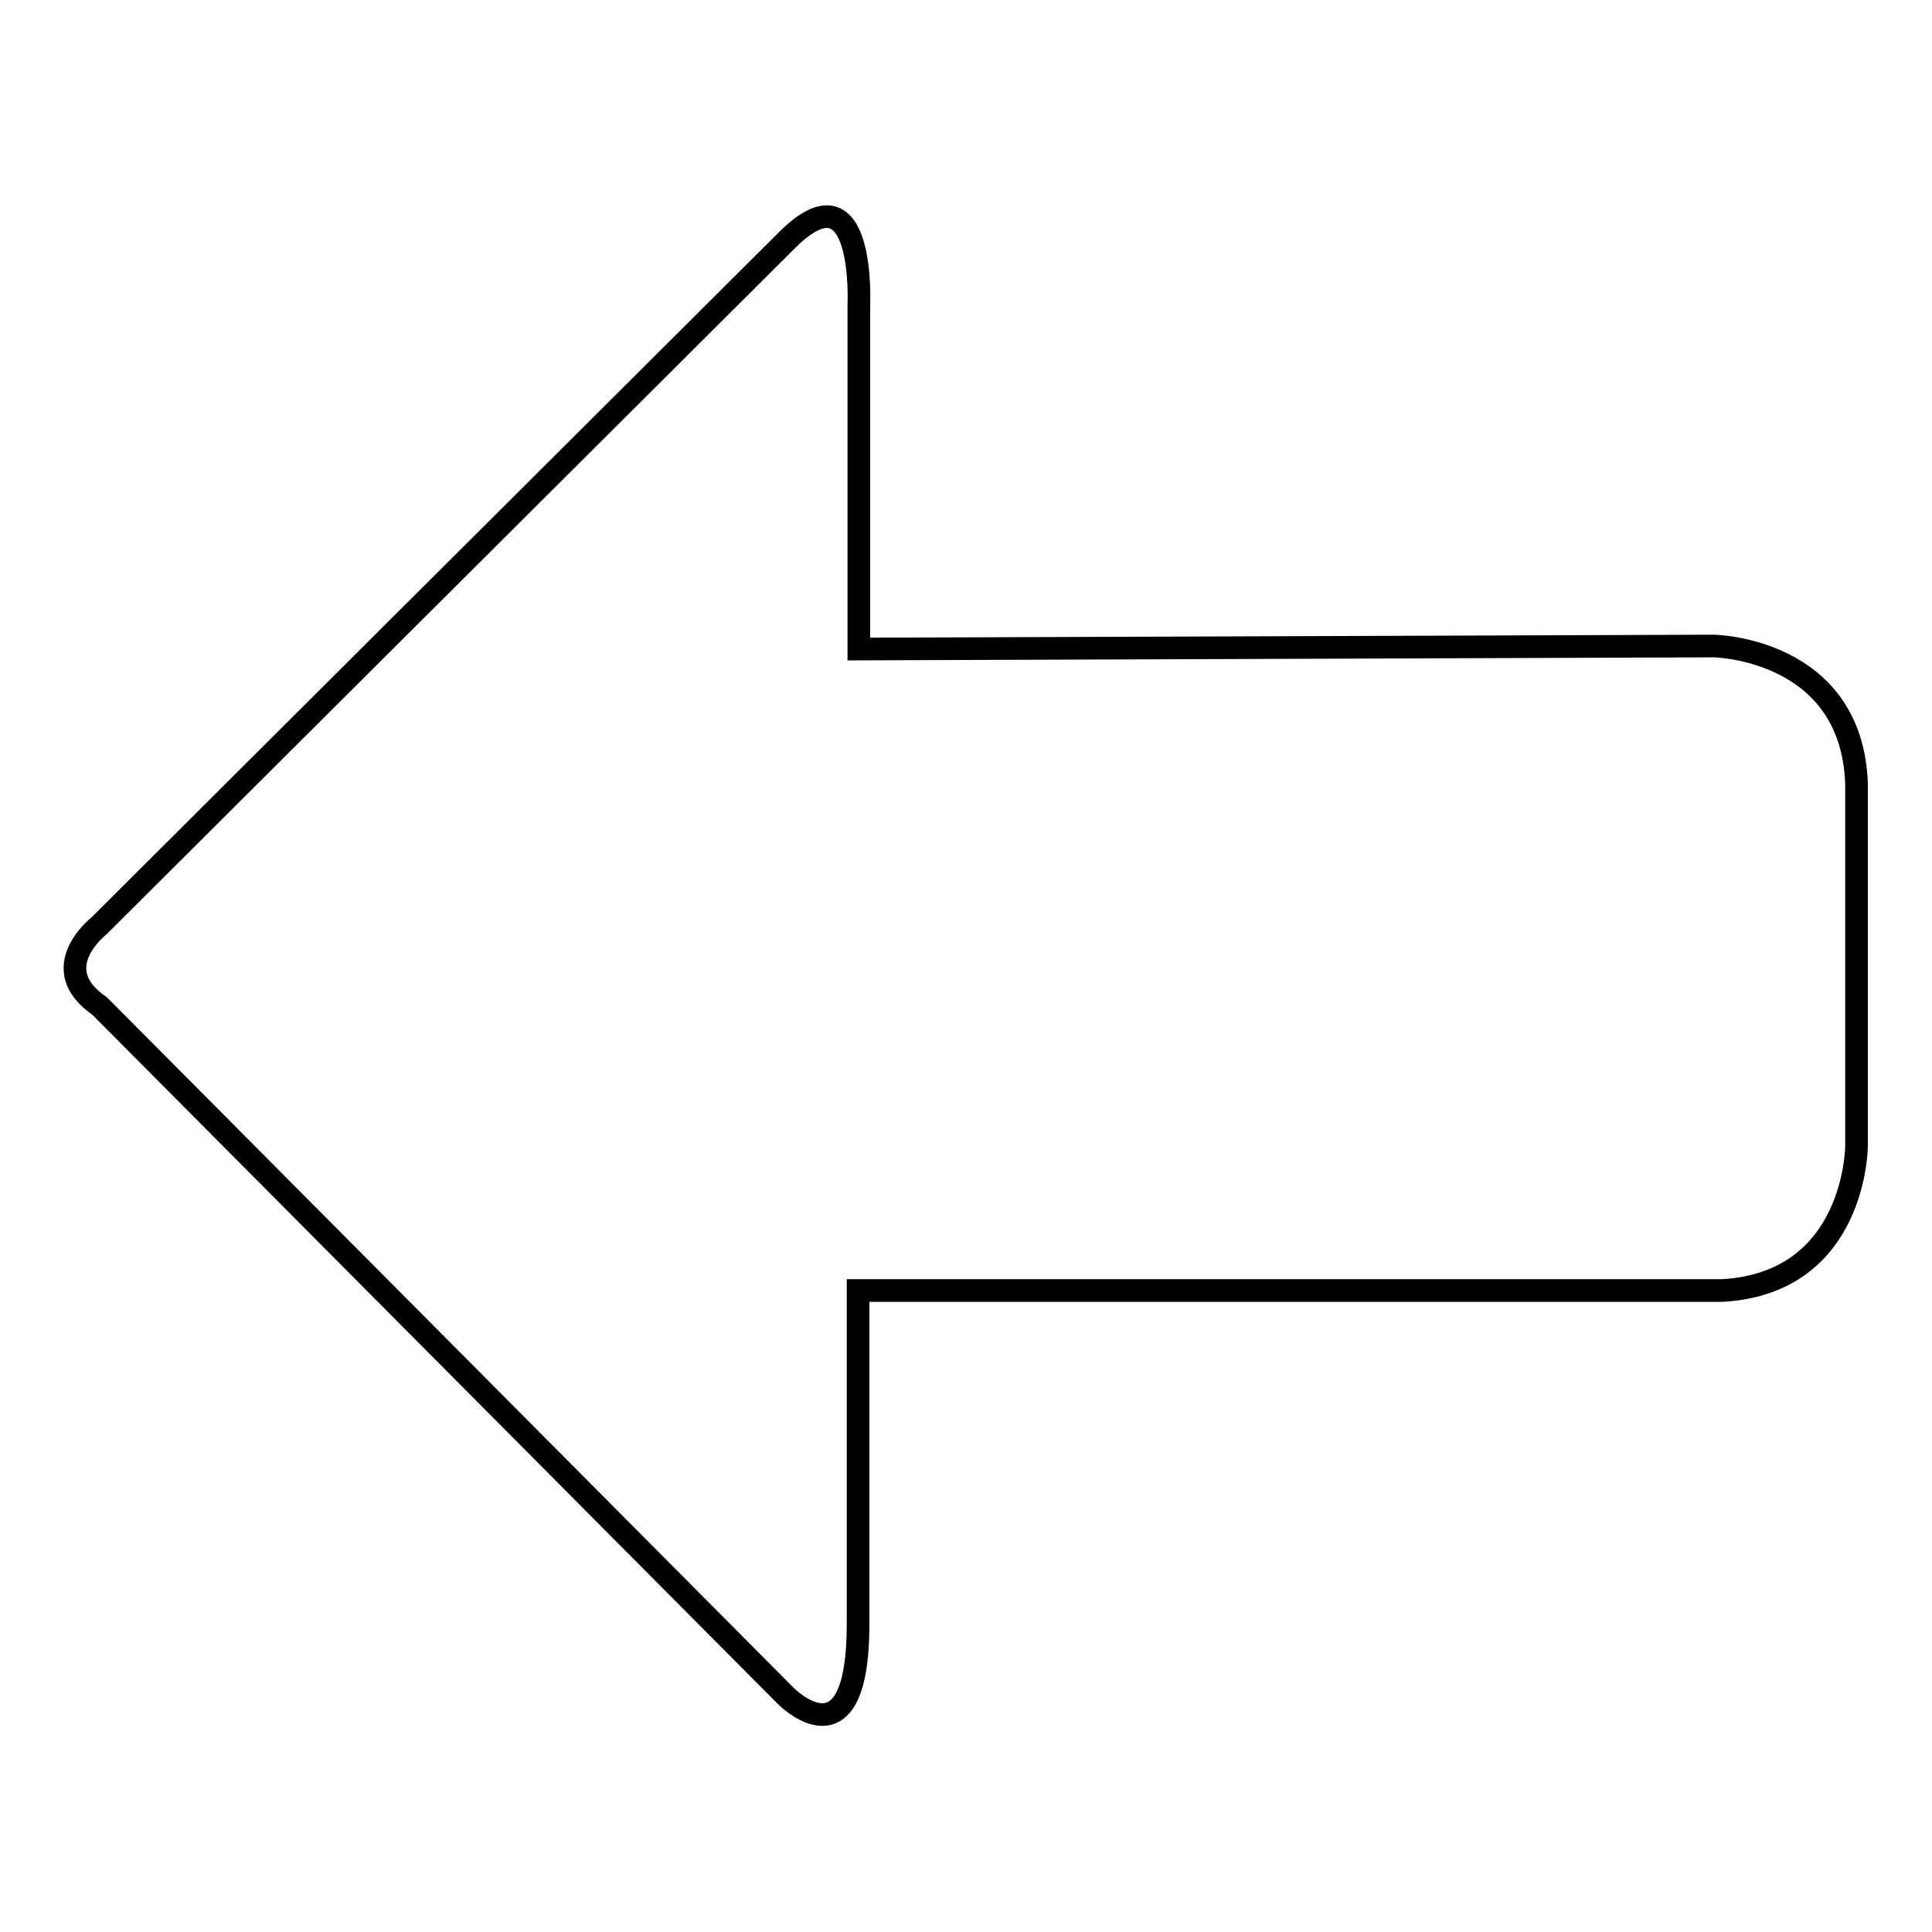 <?xml version="1.0" encoding="utf-8"?>
<!-- Svg Vector Icons : http://www.onlinewebfonts.com/icon -->
<!DOCTYPE svg PUBLIC "-//W3C//DTD SVG 1.1//EN" "http://www.w3.org/Graphics/SVG/1.1/DTD/svg11.dtd">
<svg version="1.1" xmlns="http://www.w3.org/2000/svg" xmlns:xlink="http://www.w3.org/1999/xlink" x="0px" y="0px" viewBox="0 0 256 256" enable-background="new 0 0 256 256" xml:space="preserve">
<g><g><g><path stroke-width="3" fill-opacity="0" stroke="#000000"  d="M113.8,40.4c0,0,0.9-18.7-9.3-8.8l-91.4,91.1c0,0-7.2,5.6,0.1,10.6l90.9,91.4c0,0,9.6,9.8,9.6-9.5V171l114.5,0C246,170,246,151.8,246,151.8l0-47.9c-0.6-18-18.9-18.3-18.9-18.3L113.8,86V40.4L113.8,40.4z"/></g></g></g>
</svg>